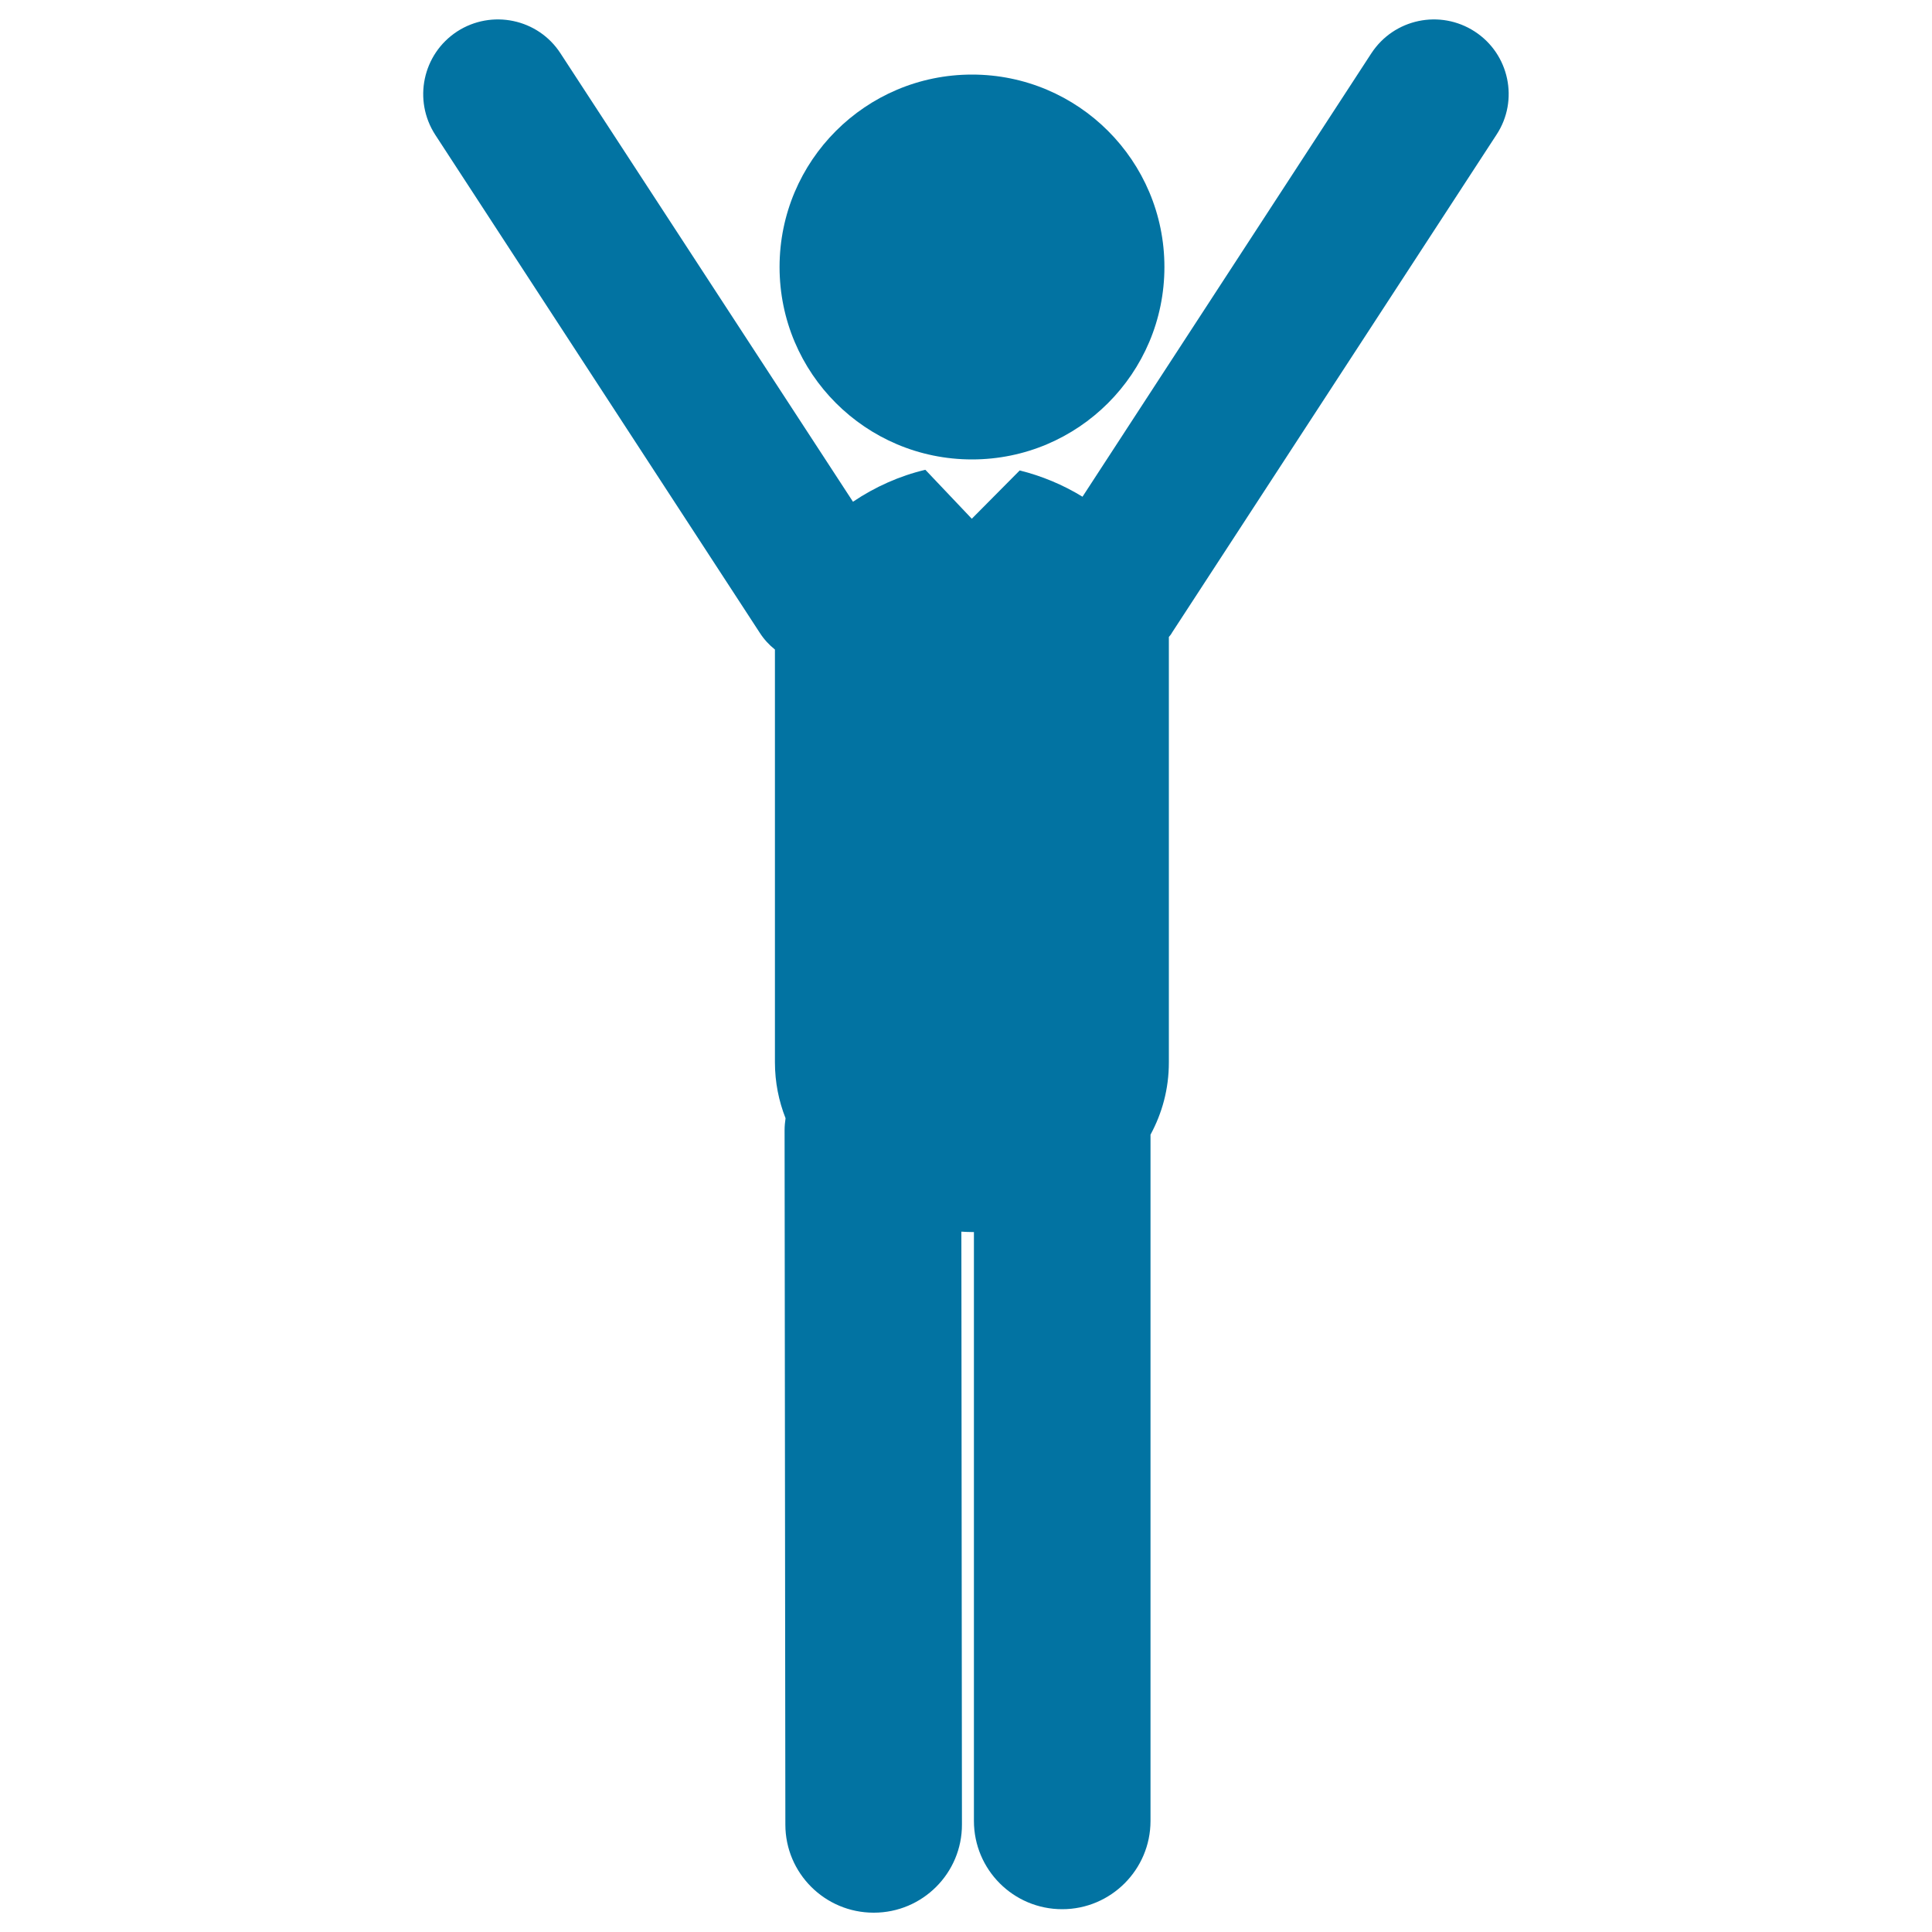 <svg xmlns="http://www.w3.org/2000/svg" viewBox="0 0 1000 1000" style="fill:#0273a2">
<title>Standing Male Silhouette With Raised Arms SVG icon</title>
<g><g><circle cx="503.1" cy="138.2" r="99.6"/><path d="M763.3,16.3c-17.9-11.6-41.8-6.6-53.5,11.3L560.3,257.1c-10.1-6.2-21.2-10.8-32.5-13.6l-24.8,25L479,243.2c-0.1,0-0.2,0-0.2,0c-13.1,3.1-25.9,8.8-37.3,16.5L290.1,27.6c-11.6-17.9-35.6-22.9-53.5-11.3c-17.9,11.7-22.9,35.6-11.3,53.5l168,257.8c2.2,3.4,4.8,6.2,7.8,8.6v213.6c0,10.4,2,20.1,5.5,29c-0.3,2-0.5,4.1-0.5,6.2l0.4,359.4c0,25.2,20.5,45.6,45.7,45.6c0,0,0,0,0.1,0c25.2,0,45.7-20.5,45.6-45.7l-0.3-306.8c1.8,0.1,3.6,0.2,5.4,0.2c0.4,0,0.7,0,1.1,0l0,304.8c0,25.2,20.4,45.7,45.7,45.7c25.2,0,45.7-20.5,45.7-45.7l0-355.2c6-11.1,9.5-23.6,9.5-37.4V330c0-0.1,0-0.2,0-0.3c0.6-0.7,1.2-1.4,1.6-2.2l168-257.8C786.3,51.9,781.2,27.9,763.3,16.3z"/></g></g>
</svg>